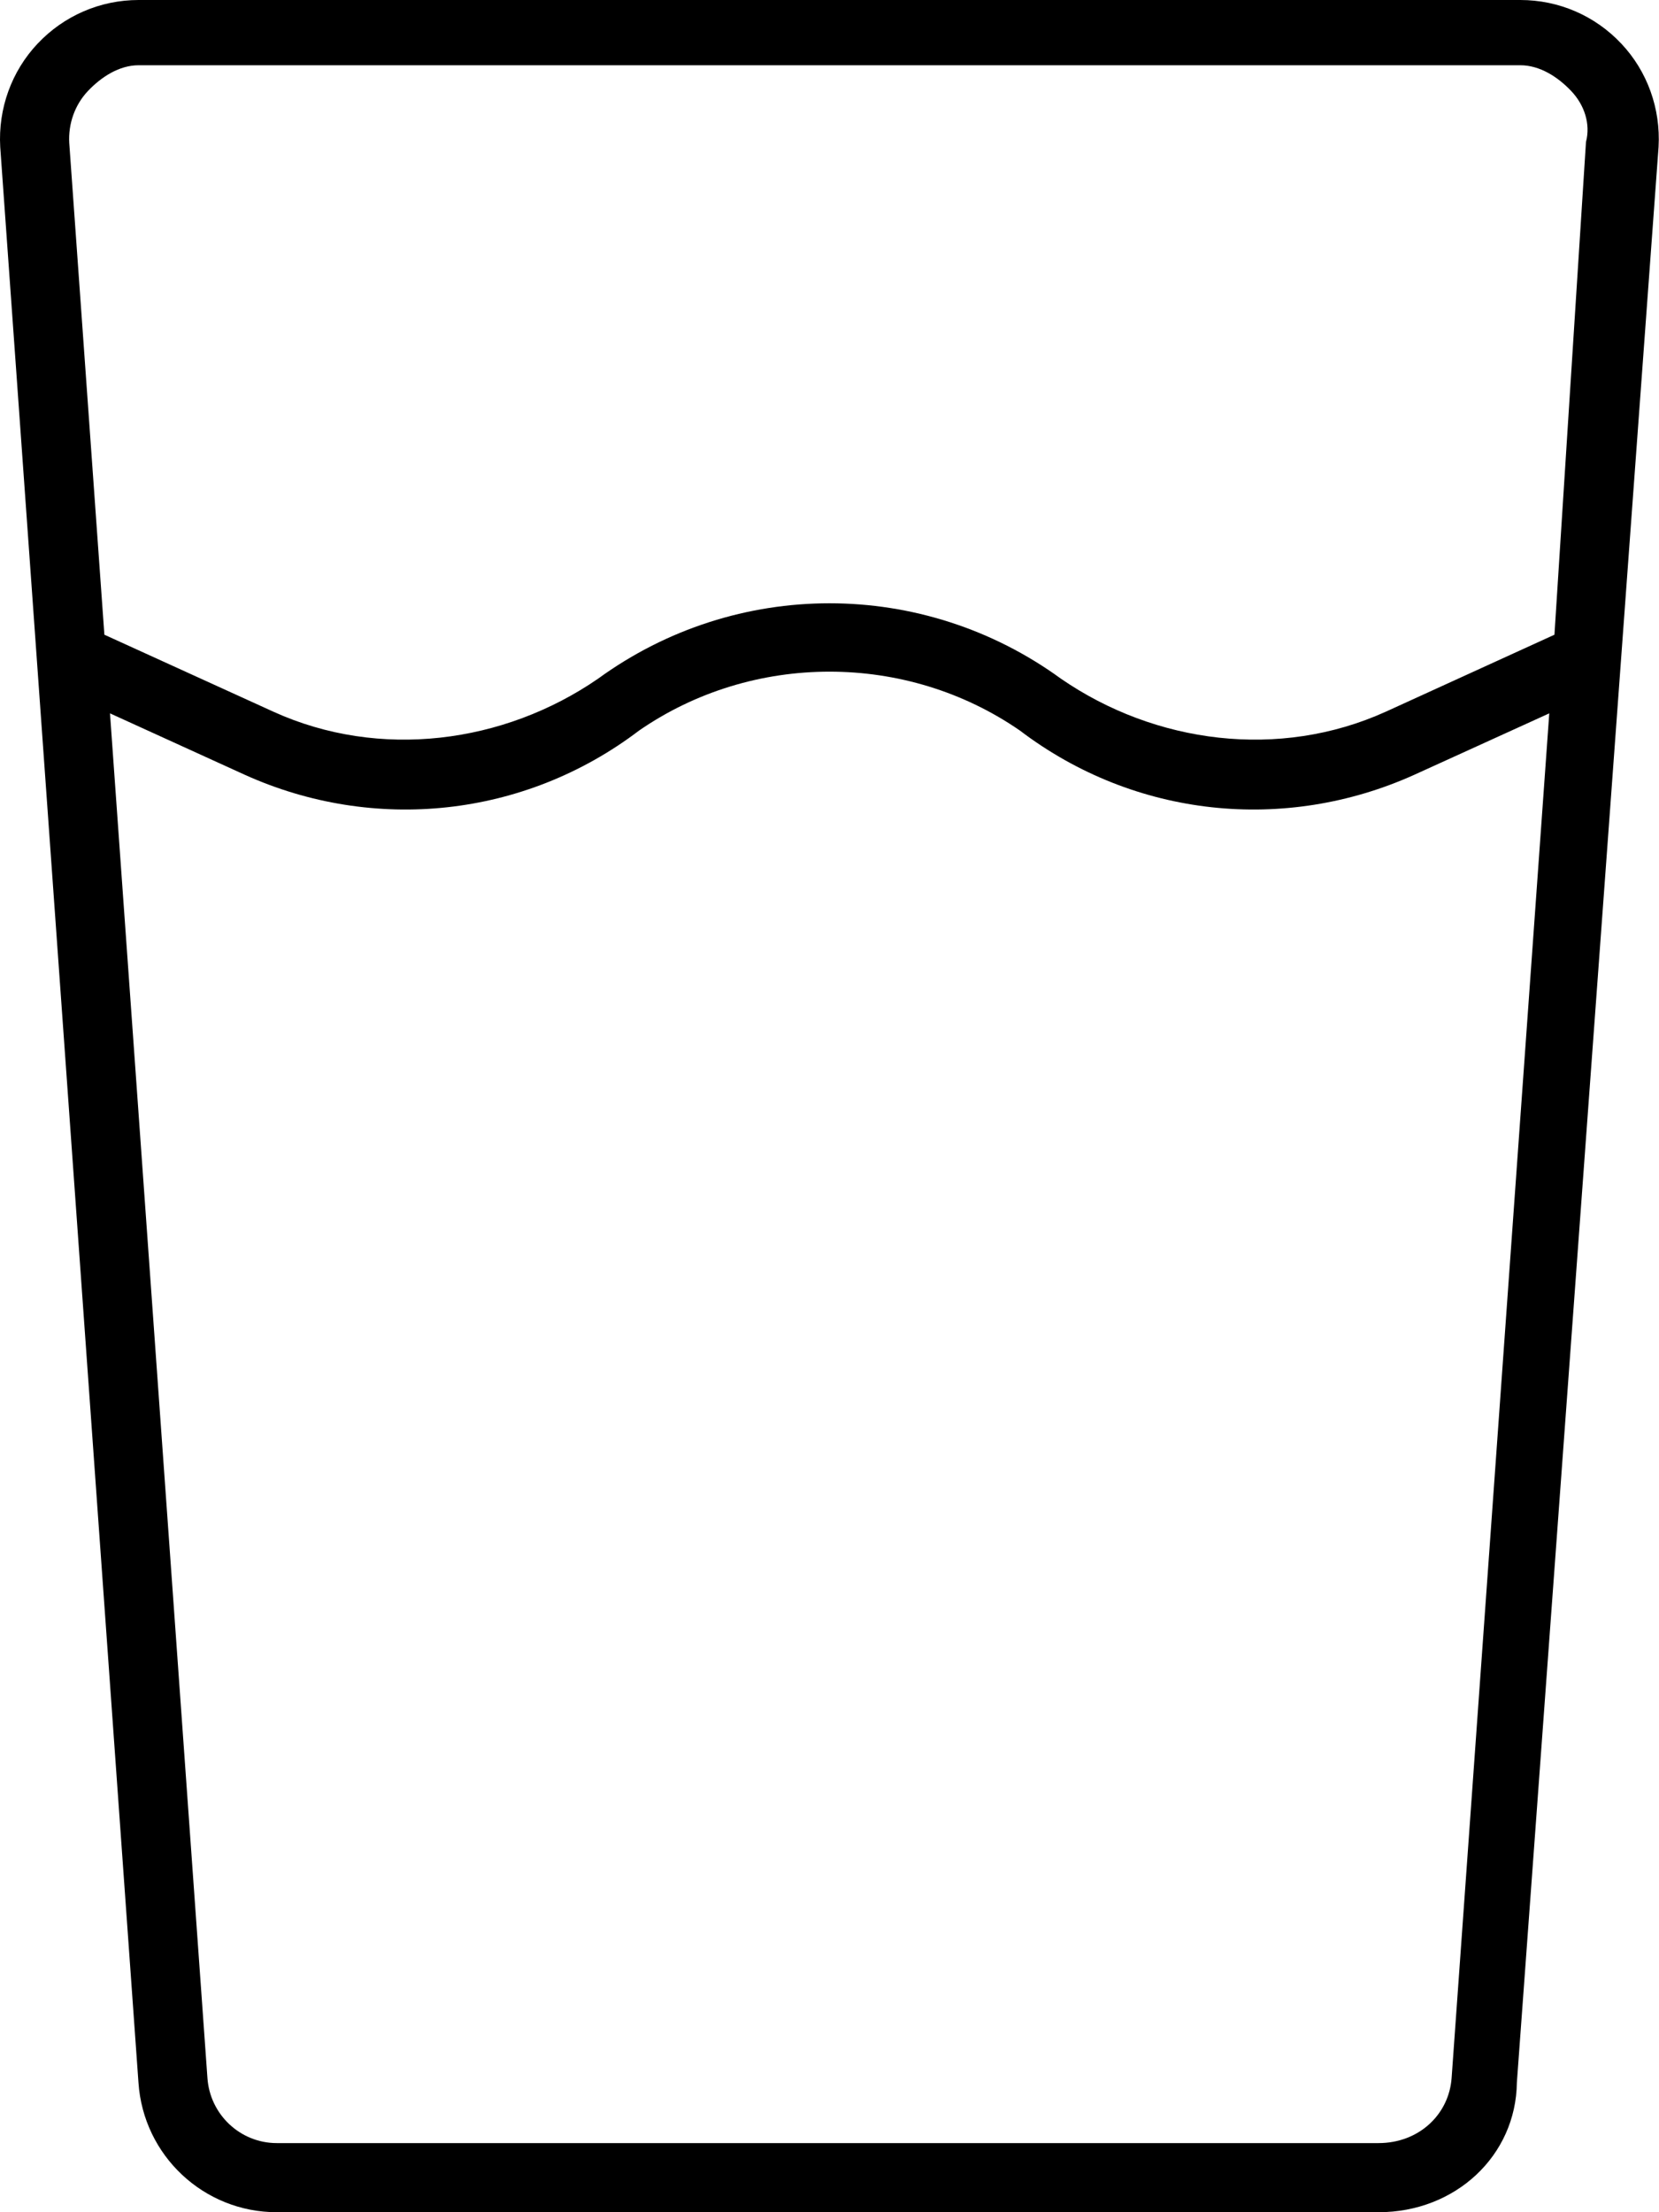<svg xmlns="http://www.w3.org/2000/svg" viewBox="0 0 384 512"><!--! Font Awesome Pro 6.1.1 by @fontawesome - https://fontawesome.com License - https://fontawesome.com/license (Commercial License) Copyright 2022 Fonticons, Inc. --><path d="M351.9 0C360.8 0 369.2 3.625 375.3 10.13C381.3 16.5 384.4 25.13 383.9 34L351.1 482C350.9 498.9 336.9 512 319.1 512H64.05C47.18 512 33.18 498.9 32.05 482L.052 34C-.448 25.13 2.677 16.5 8.677 10.13C14.8 3.625 23.21 0 32.09 0L351.9 0zM319.1 496C328.4 496 335.4 489.4 336 480.9L358.6 165.1L327.4 179.3C297.5 192.8 262.7 189.3 236.1 169.1C209.8 150.9 174.2 150.9 147.9 169.1C121.3 189.3 86.48 192.8 56.62 179.3L25.46 165.1L48.01 480.9C48.58 489.4 55.62 496 64.05 496L319.1 496zM63.24 164.7C87.85 175.9 116.6 172.1 138.4 157.1C170.4 133.8 213.6 133.8 245.6 157.1C267.4 172.1 296.1 175.9 320.8 164.7L359.8 146.9L367.1 32.86C368.2 28.64 366.7 24.26 363.7 21.09C360.6 17.8 356.4 15.1 351.9 15.1H32.08C27.6 15.1 23.42 17.81 20.32 21.1C17.34 24.26 15.77 28.64 16.03 33.1L24.16 146.9L63.24 164.7z"/></svg>